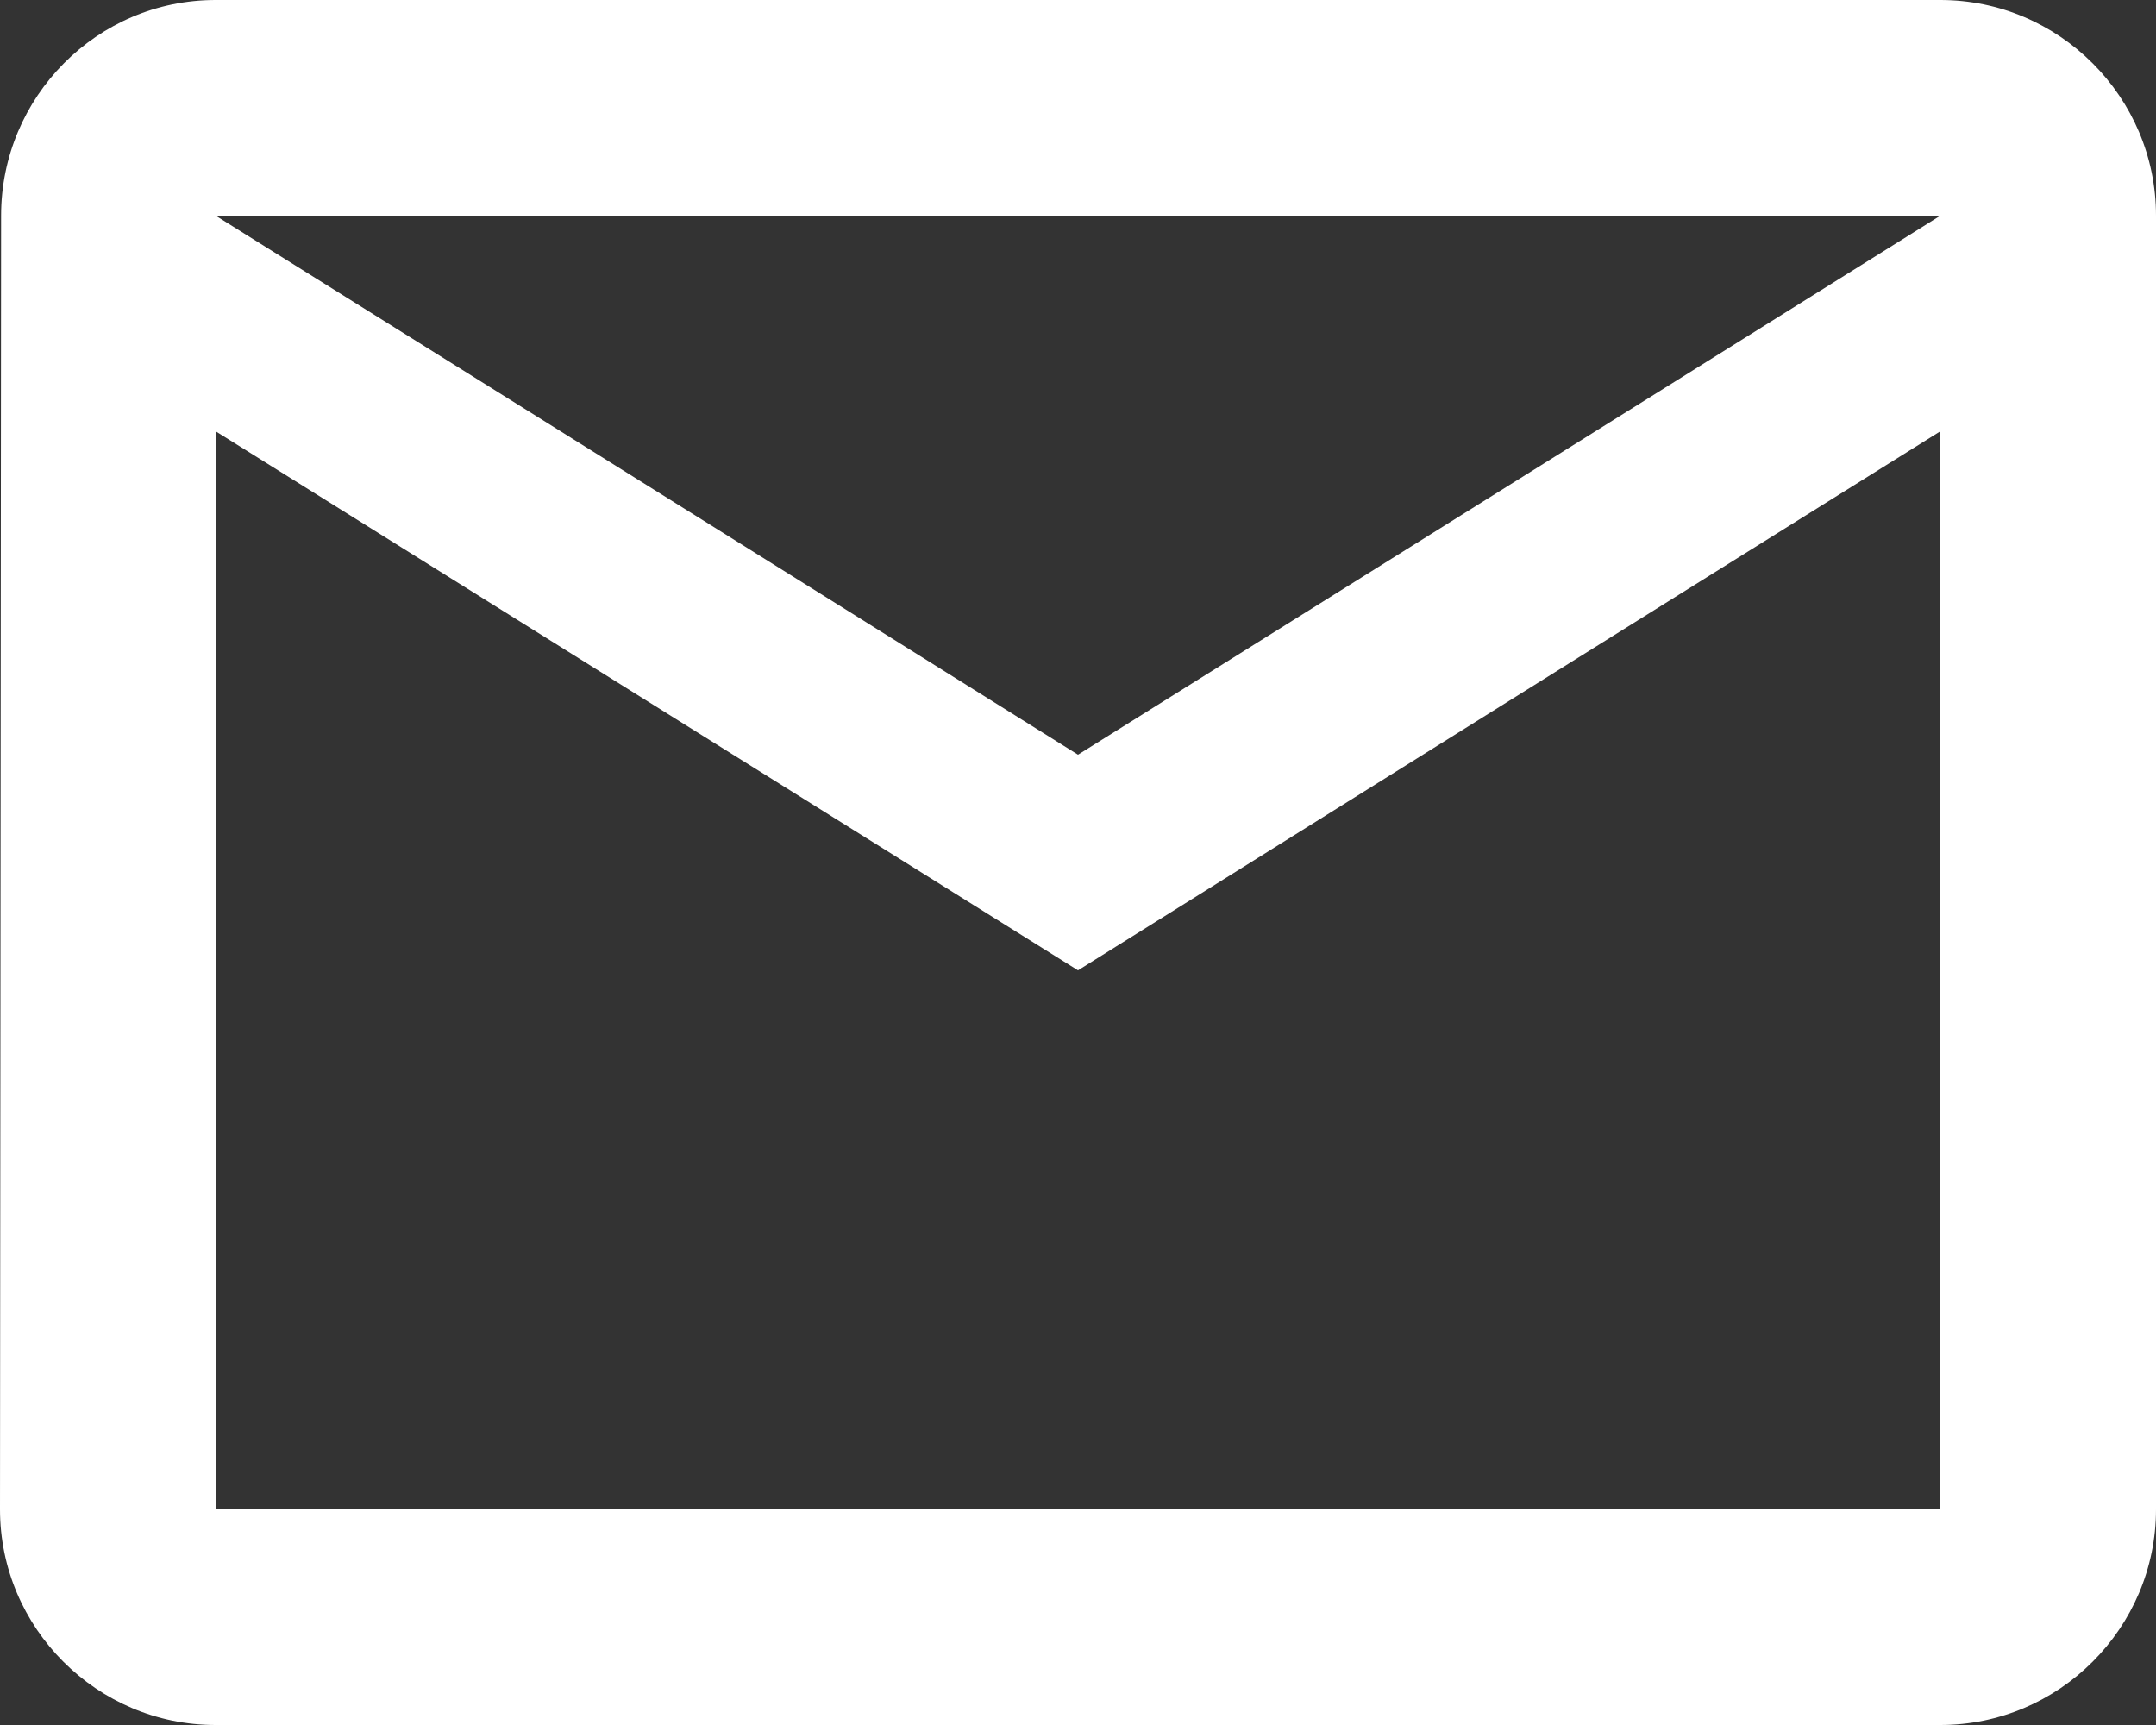 <?xml version="1.0" encoding="UTF-8" standalone="no"?><!-- Generator: Gravit.io --><svg xmlns="http://www.w3.org/2000/svg" xmlns:xlink="http://www.w3.org/1999/xlink" style="isolation:isolate" viewBox="1043.375 988 41.25 33" width="41.25pt" height="33pt"><rect x="1043.375" y="988" width="41.25" height="33" fill="#333333" stroke="none"/><path d=" M 1080.5 988 L 1047.5 988 C 1045.231 988 1043.396 989.856 1043.396 992.125 L 1043.375 1016.875 C 1043.375 1019.144 1045.231 1021 1047.5 1021 L 1080.5 1021 C 1082.769 1021 1084.625 1019.144 1084.625 1016.875 L 1084.625 992.125 C 1084.625 989.856 1082.769 988 1080.5 988 Z  M 1080.5 1016.875 L 1047.5 1016.875 L 1047.5 996.25 L 1064 1006.563 L 1080.5 996.25 L 1080.5 1016.875 Z  M 1064 1002.438 L 1047.5 992.125 L 1080.5 992.125 L 1064 1002.438 Z " fill="rgb(255,255,255)"/></svg>